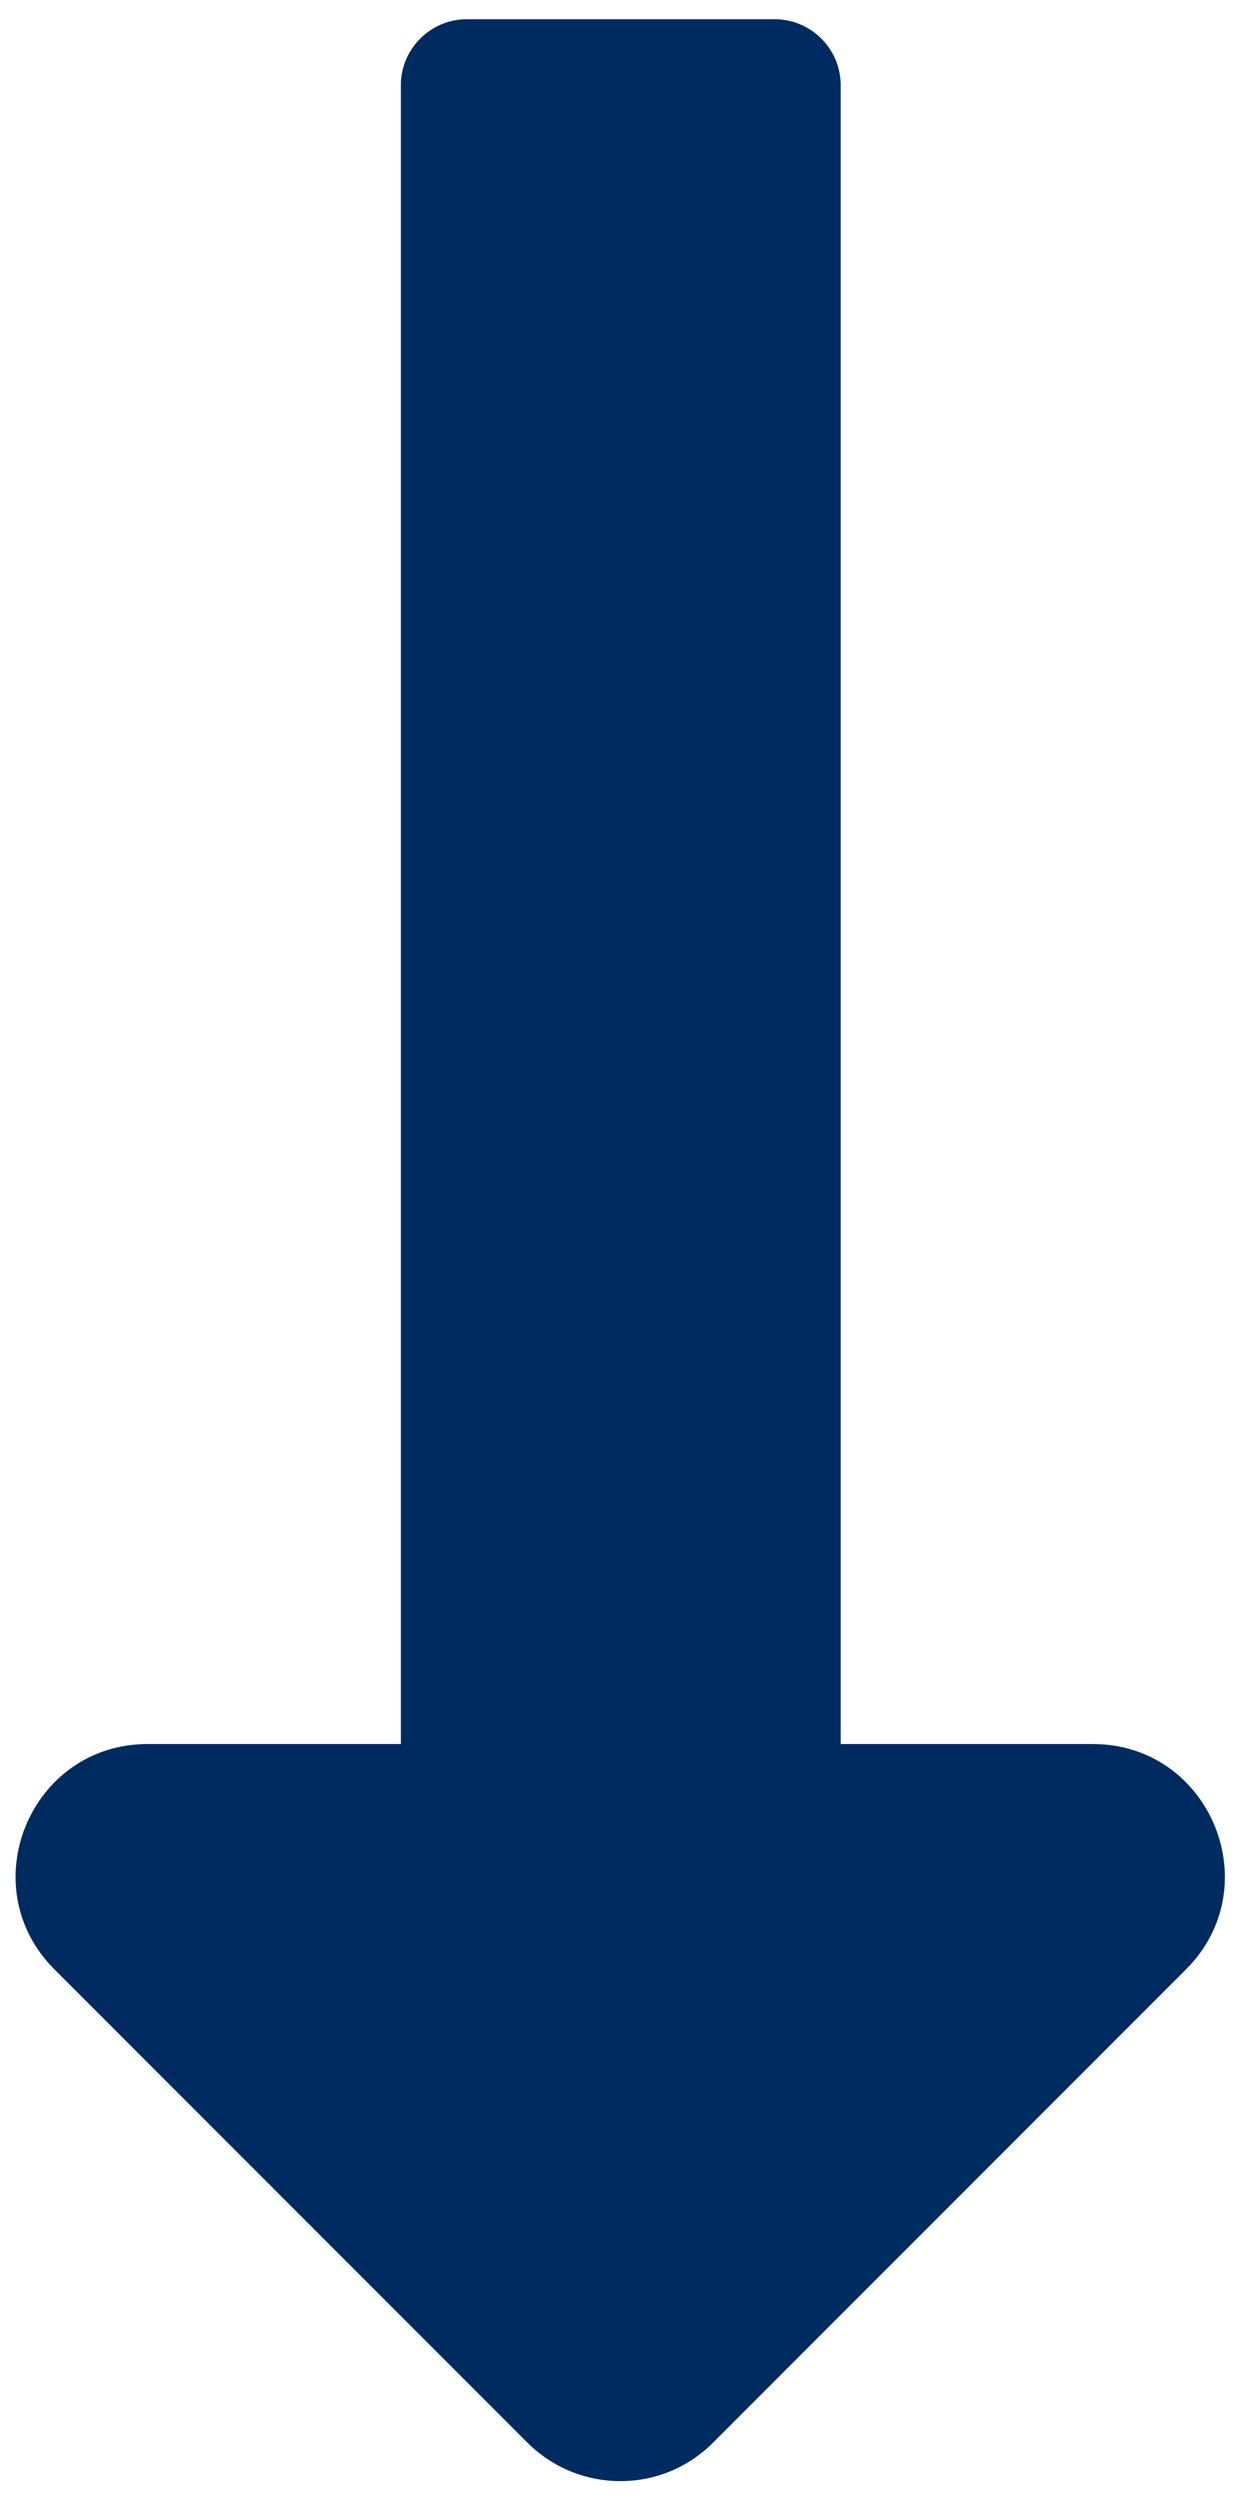 <?xml version="1.0" encoding="utf-8"?>
<!-- Generator: Adobe Illustrator 21.0.0, SVG Export Plug-In . SVG Version: 6.00 Build 0)  -->
<svg version="1.1" id="圖層_1" focusable="false" xmlns="http://www.w3.org/2000/svg" xmlns:xlink="http://www.w3.org/1999/xlink"
	 x="0px" y="0px" viewBox="0 0 226 455" style="enable-background:new 0 0 226 455;" xml:space="preserve">
<style type="text/css">
	.st0{fill:#002B60;}
</style>
<path class="st0" d="M153.1,317.4V15.5c0-6.6-5.4-12-12-12H85c-6.6,0-12,5.4-12,12v301.9H26.9c-21.4,0-32.1,25.9-17,41L96,444.5
	c9.4,9.4,24.6,9.4,33.9,0l86.1-86.1c15.1-15.1,4.4-41-17-41H153.1z"/>
</svg>
